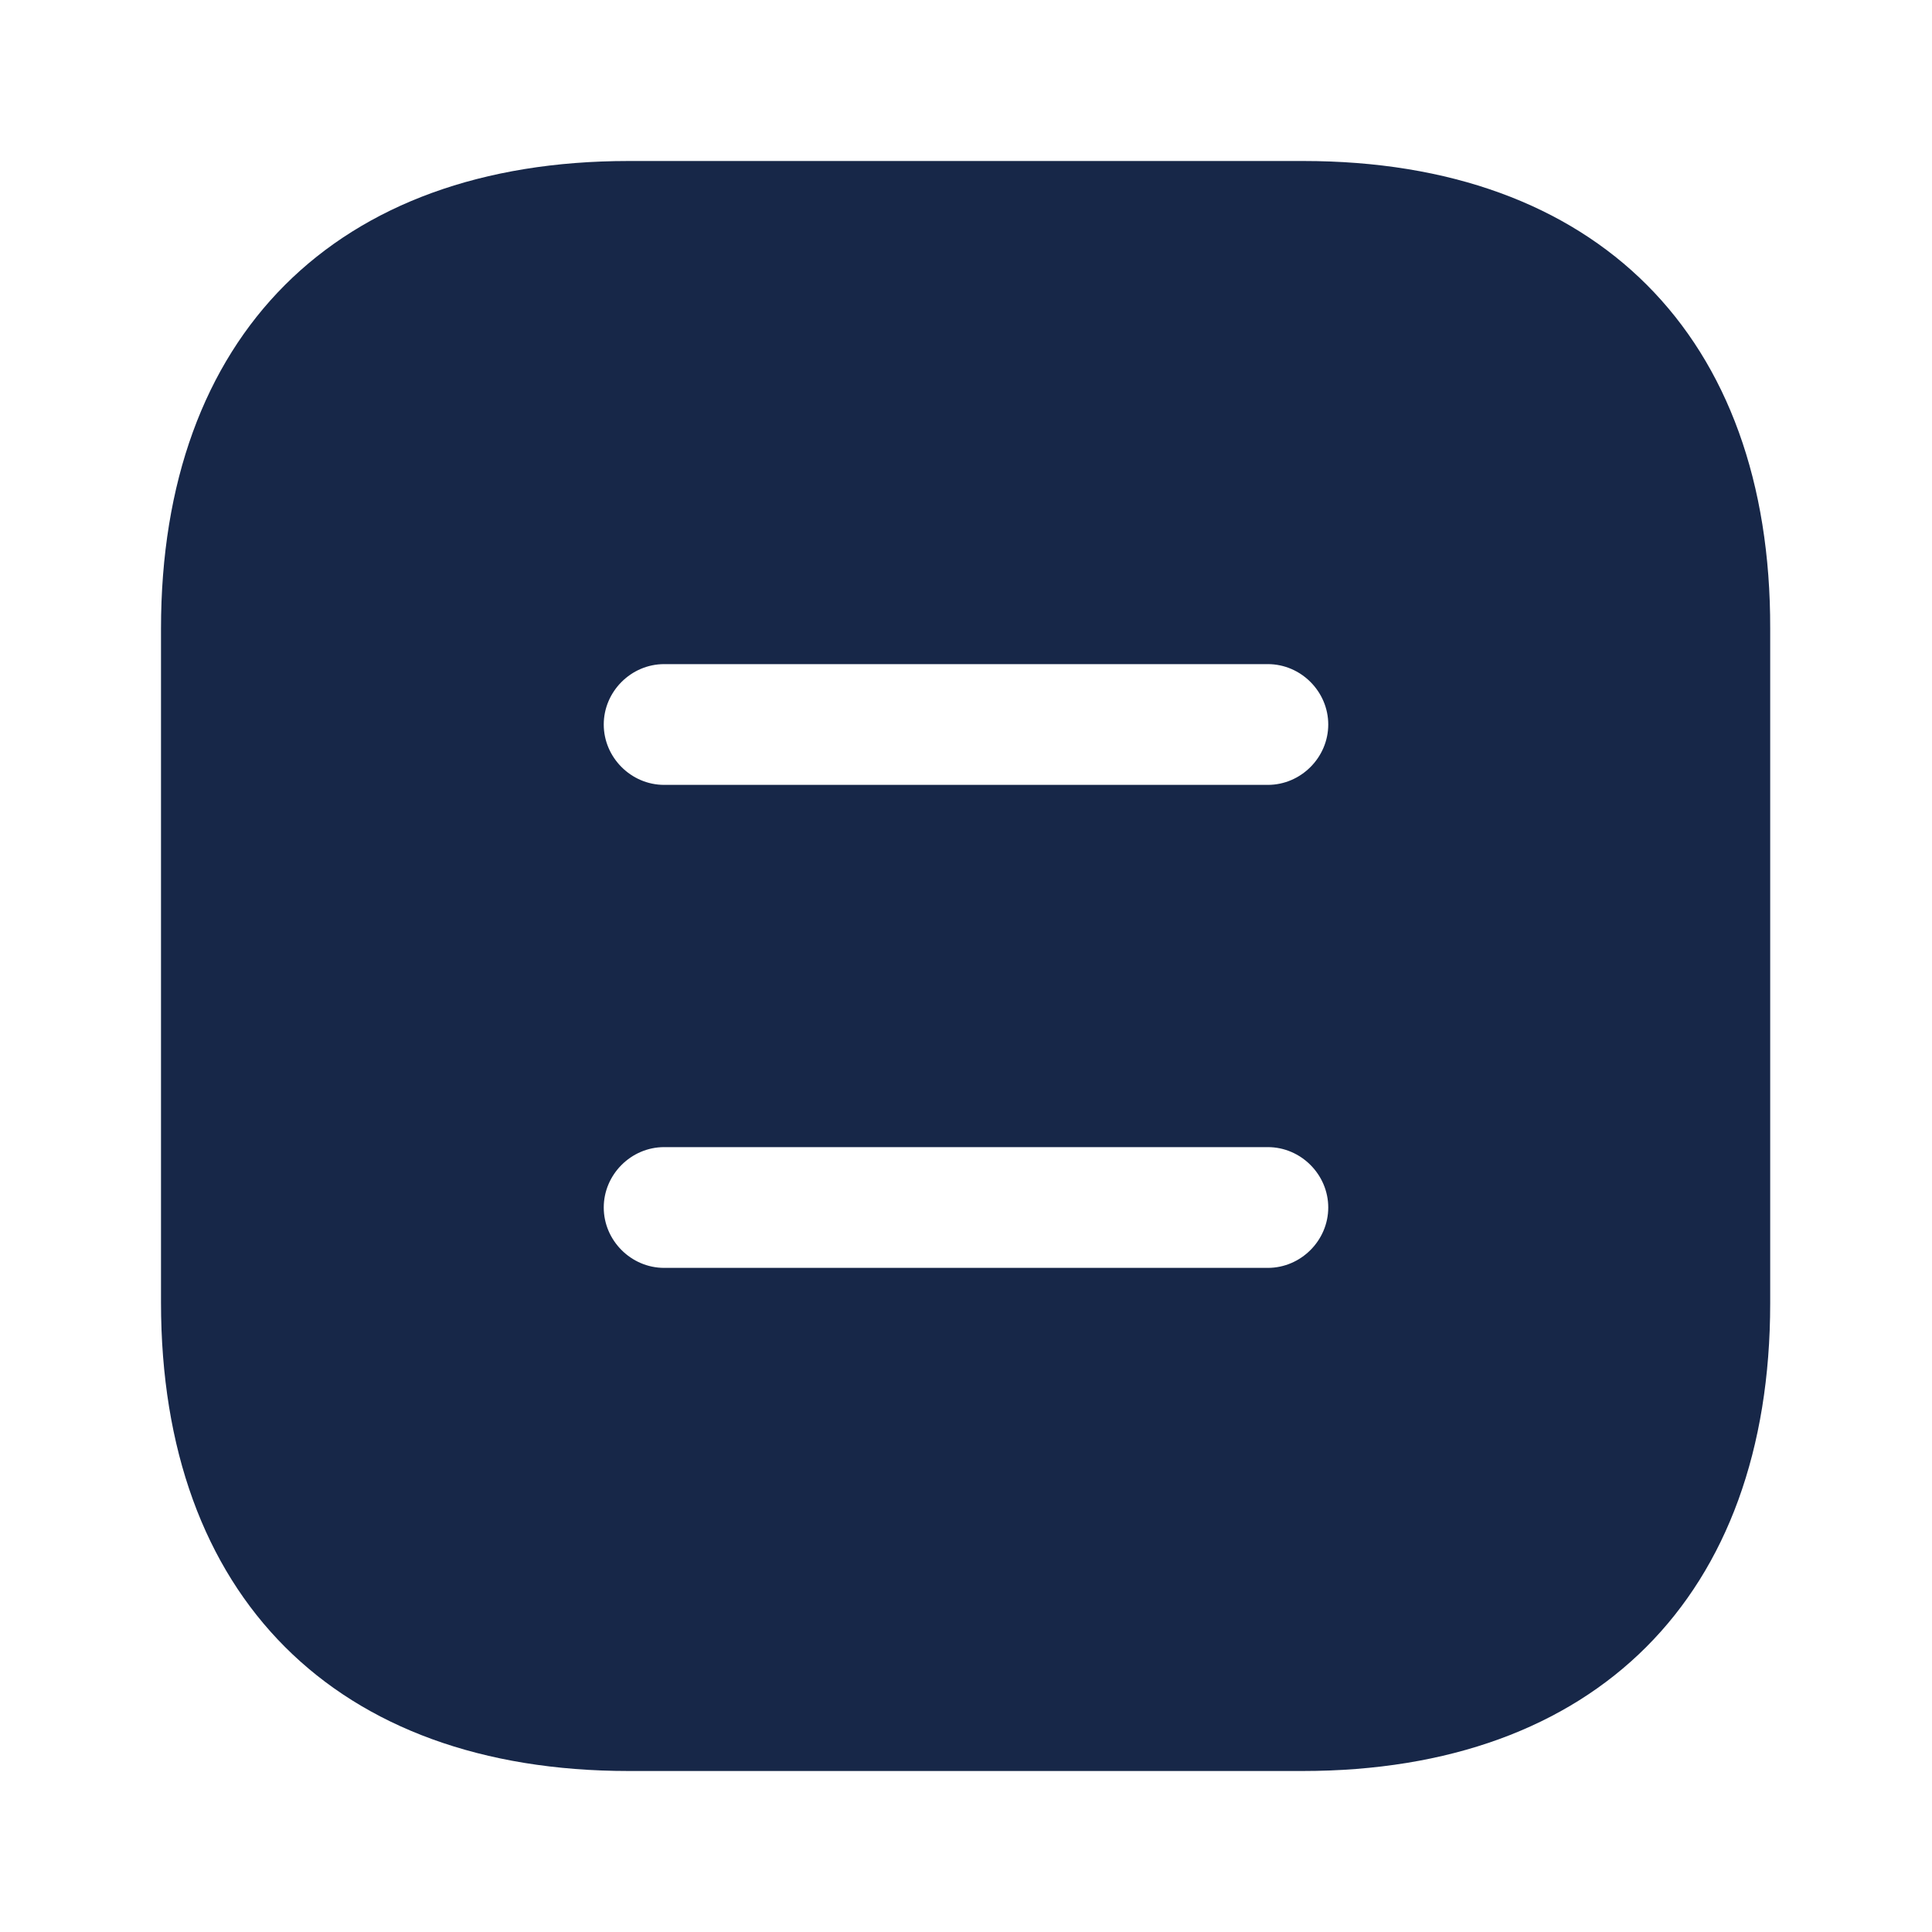 <svg width="48" height="48" viewBox="0 0 48 48" fill="none" xmlns="http://www.w3.org/2000/svg">
<path d="M32.38 4H15.62C8.34 4 4 8.34 4 15.62V32.36C4 39.66 8.34 44 15.62 44H32.36C39.64 44 43.98 39.66 43.98 32.38V15.62C44 8.34 39.66 4 32.38 4ZM31.5 31.5H16.5C15.68 31.5 15 30.82 15 30C15 29.18 15.68 28.5 16.5 28.5H31.5C32.32 28.5 33 29.18 33 30C33 30.82 32.32 31.5 31.5 31.5ZM31.5 19.5H16.5C15.68 19.5 15 18.82 15 18C15 17.18 15.68 16.5 16.5 16.5H31.5C32.32 16.5 33 17.18 33 18C33 18.82 32.32 19.5 31.5 19.5Z" fill="#172748"/>
</svg>
